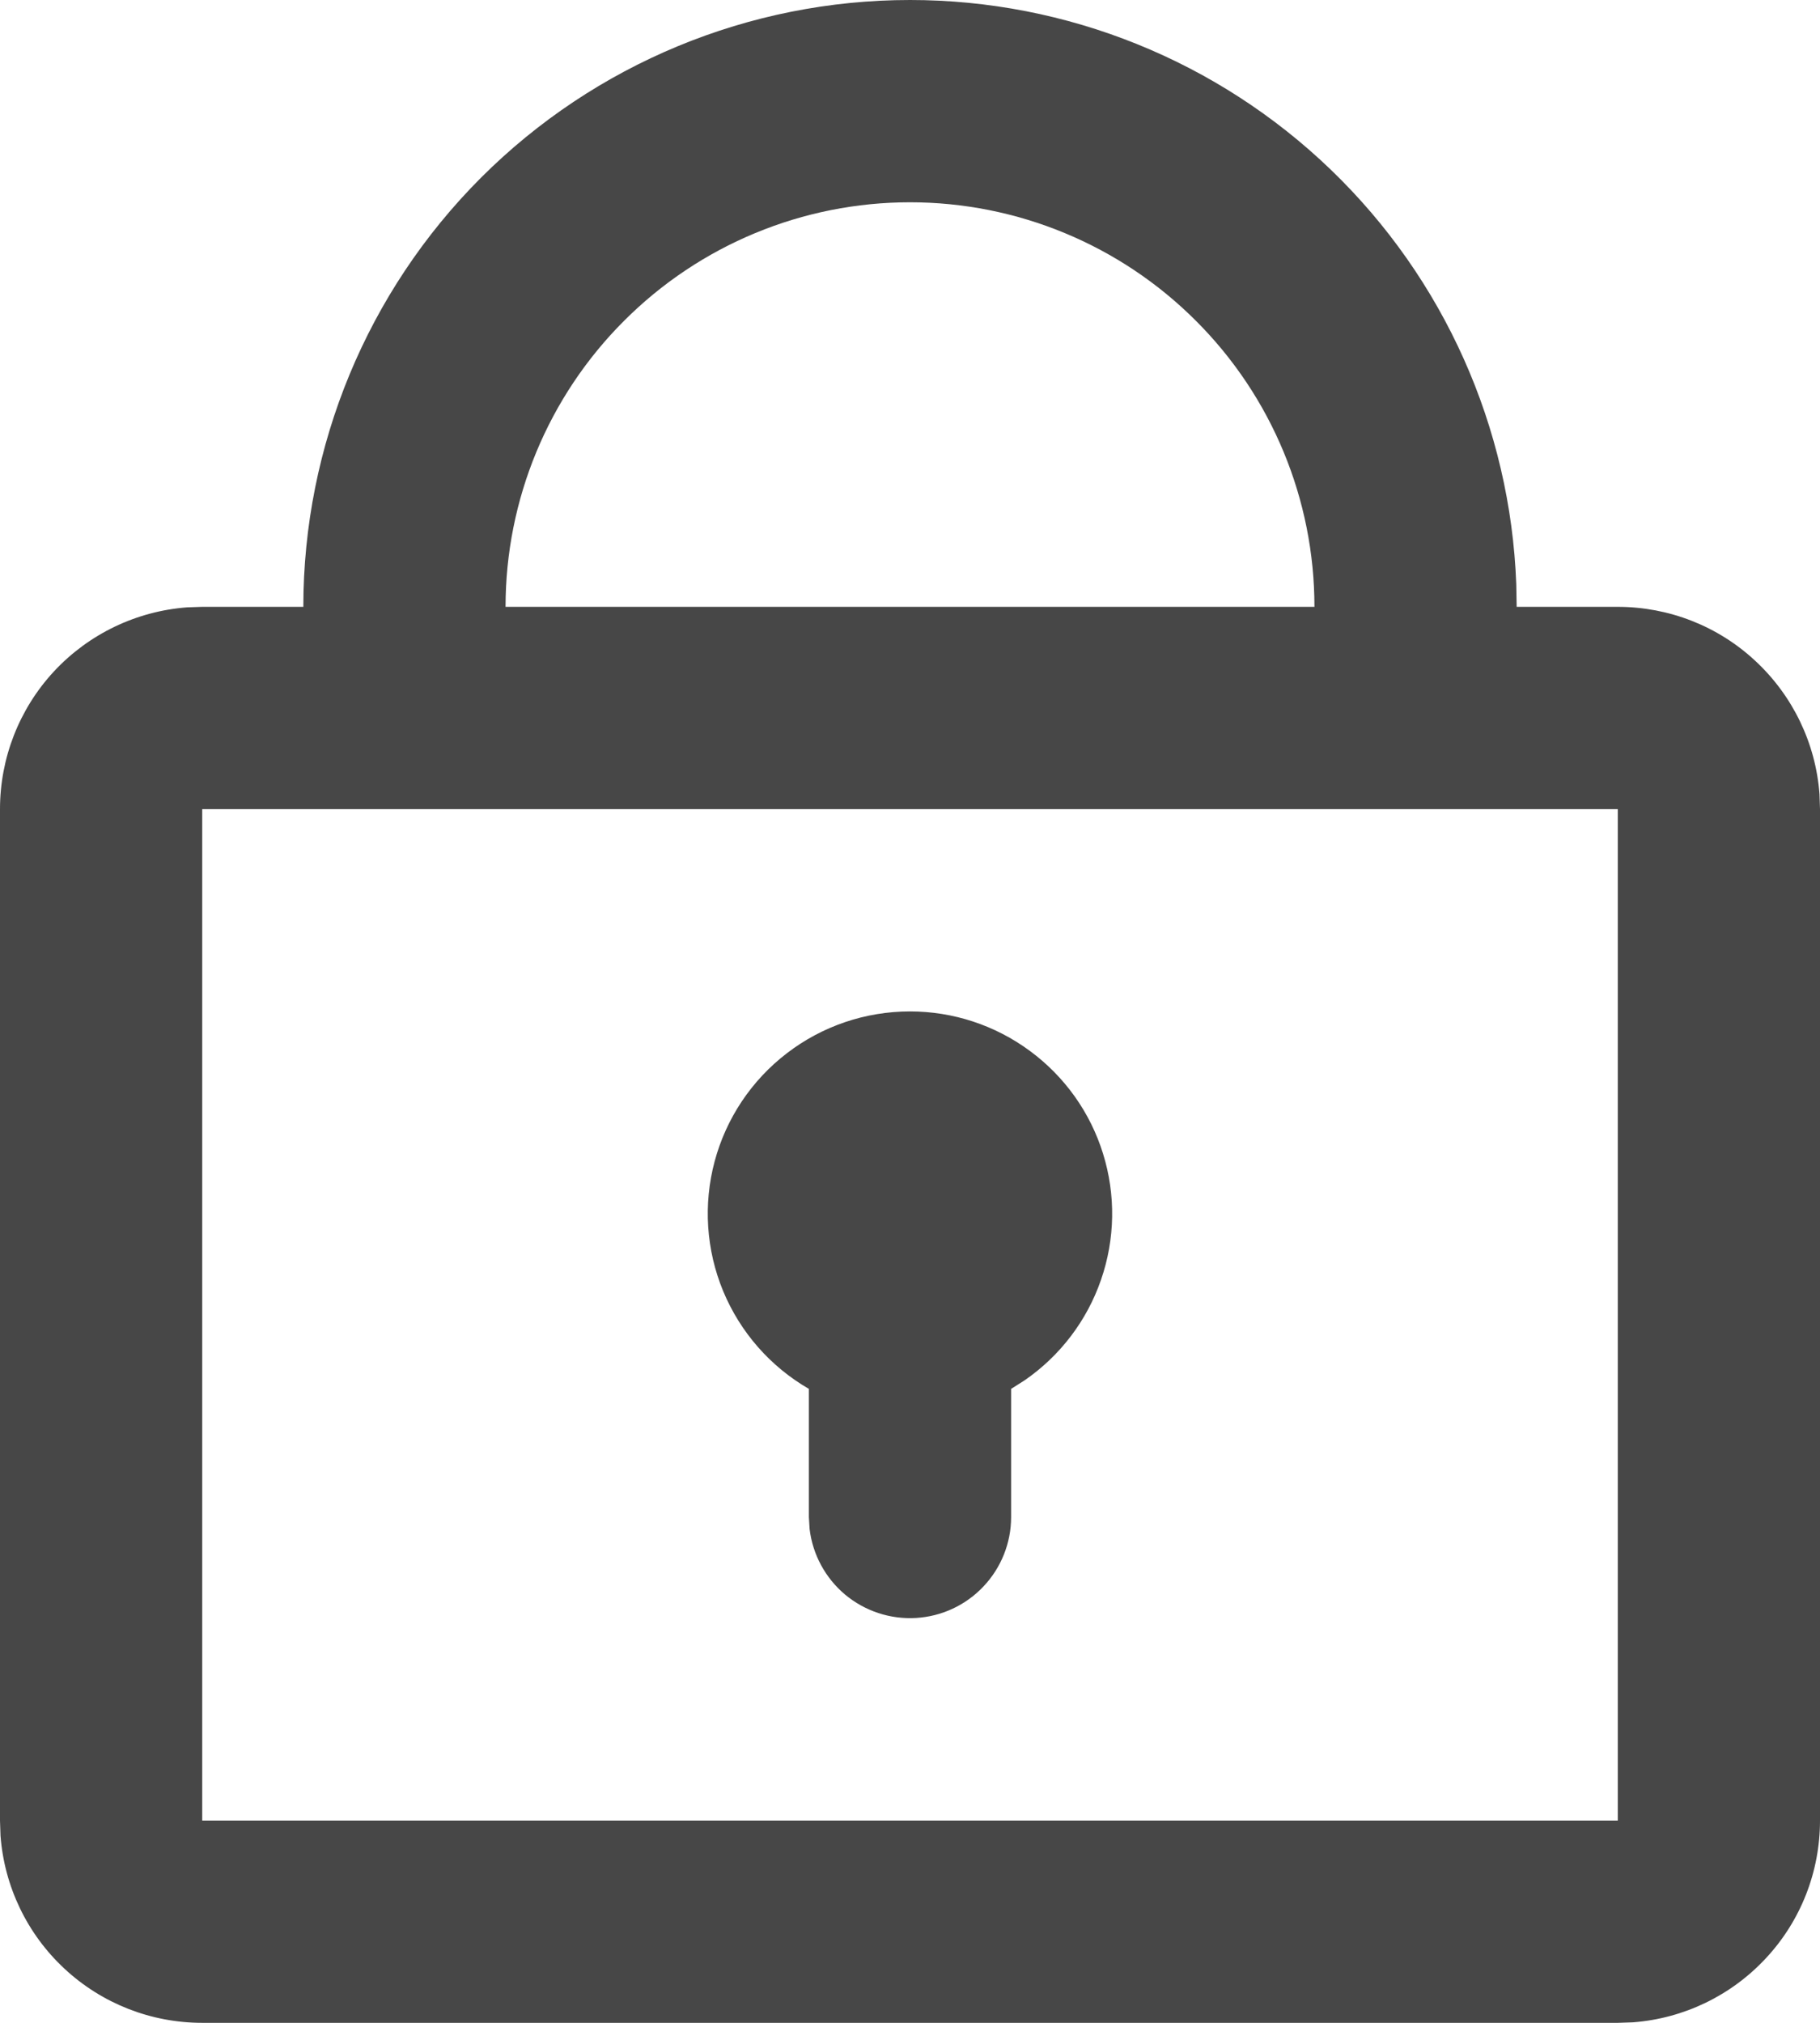 <svg width="18" height="20" viewBox="0 0 18 20" fill="none" xmlns="http://www.w3.org/2000/svg">
<path d="M9 4.04725e-09C10.552 -5.69771e-05 12.044 0.602 13.162 1.678C14.281 2.755 14.938 4.224 14.996 5.775L15 6H16C16.505 6 16.991 6.19 17.36 6.534C17.73 6.877 17.957 7.347 17.995 7.85L18 8V18C18 18.505 17.81 18.991 17.466 19.36C17.123 19.73 16.653 19.957 16.15 19.995L16 20H2C1.495 20 1.009 19.81 0.639 19.466C0.269 19.123 0.043 18.653 0.005 18.15L1.00268e-07 18V8C-0 7.495 0.19 7.009 0.533 6.639C0.877 6.269 1.347 6.043 1.85 6.005L2 6H3C3 4.409 3.632 2.883 4.757 1.757C5.883 0.632 7.409 4.04725e-09 9 4.04725e-09ZM16 8H2V18H16V8ZM9 10C9.427 10 9.842 10.137 10.185 10.39C10.529 10.643 10.783 10.999 10.909 11.406C11.036 11.813 11.029 12.251 10.889 12.654C10.75 13.057 10.485 13.405 10.134 13.647L10 13.732V15C10 15.255 9.902 15.5 9.727 15.685C9.552 15.871 9.313 15.982 9.059 15.997C8.804 16.012 8.554 15.929 8.358 15.766C8.163 15.602 8.037 15.37 8.007 15.117L8 15V13.732C7.619 13.512 7.321 13.172 7.152 12.765C6.984 12.359 6.954 11.908 7.068 11.482C7.182 11.057 7.433 10.681 7.783 10.413C8.132 10.145 8.56 10 9 10ZM9 2C7.939 2 6.922 2.421 6.172 3.172C5.421 3.922 5 4.939 5 6H13C13 4.939 12.579 3.922 11.828 3.172C11.078 2.421 10.061 2 9 2Z" fill="#474747"/>
</svg>
